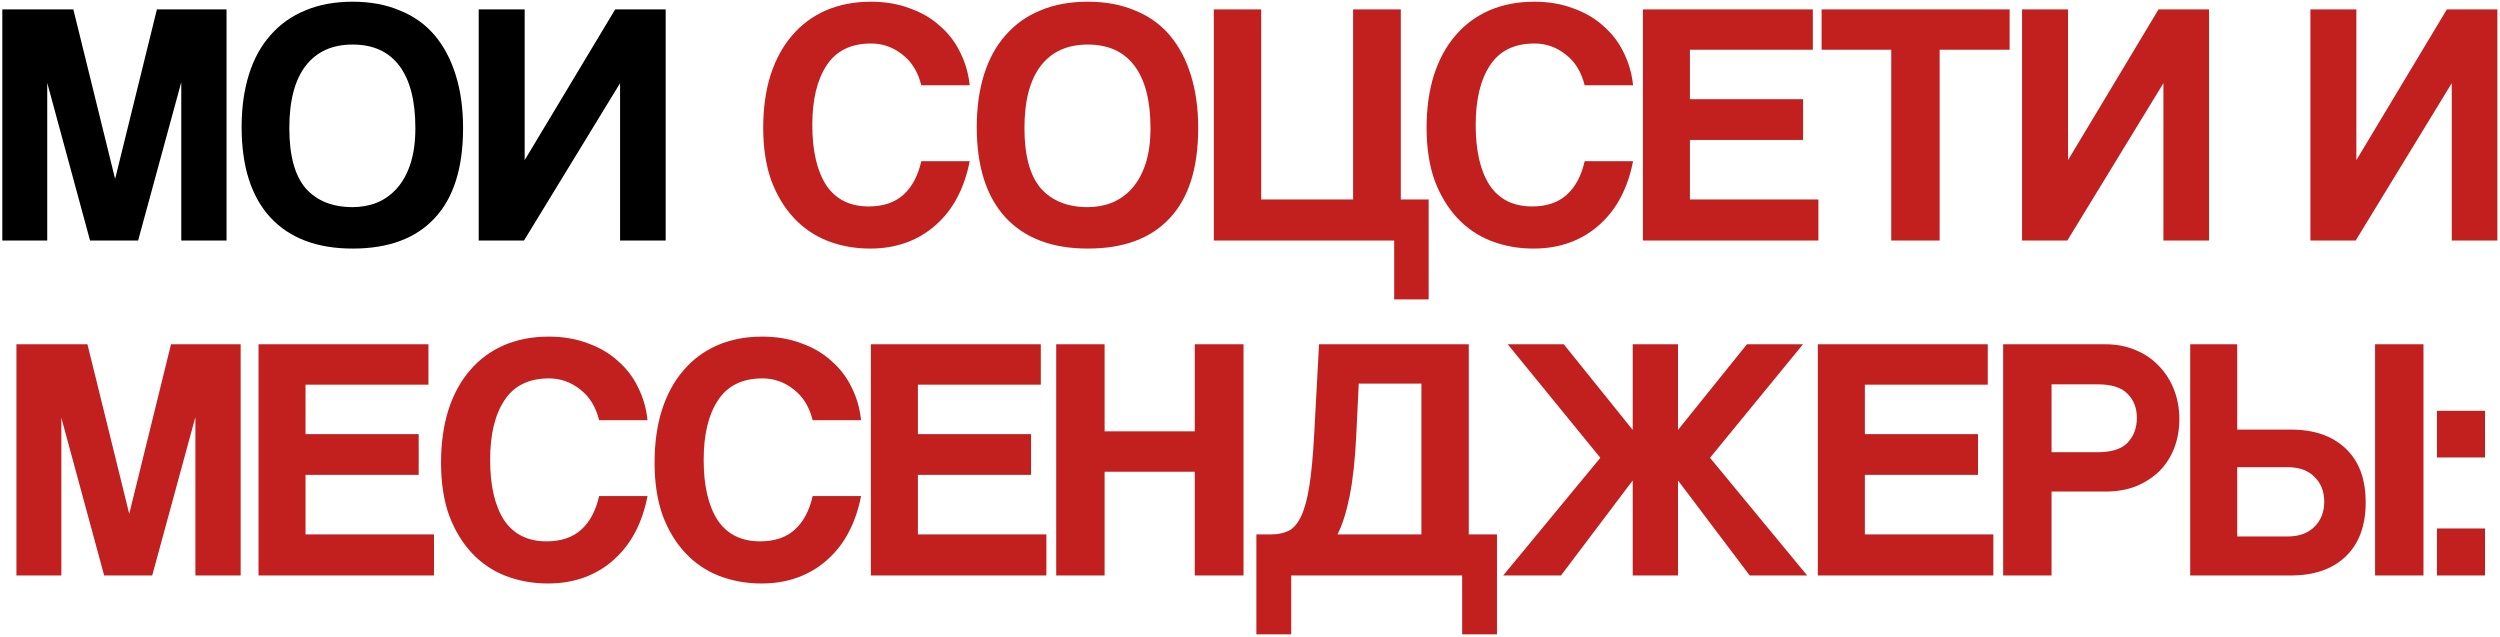 <?xml version="1.0" encoding="UTF-8"?> <svg xmlns="http://www.w3.org/2000/svg" width="530" height="135" viewBox="0 0 530 135" fill="none"><path d="M38.431 51V17.415L29.278 51H19.092L10.013 17.562V51H0.491V1.987H15.549L24.406 37.935L33.264 1.987H48.027V51H38.431ZM74.771 43.914C76.592 43.914 78.314 43.594 79.938 42.954C81.562 42.265 82.964 41.257 84.145 39.928C85.376 38.55 86.335 36.803 87.024 34.687C87.713 32.571 88.057 30.061 88.057 27.158C88.057 21.351 86.926 16.947 84.662 13.945C82.398 10.944 79.101 9.443 74.771 9.443C70.44 9.443 67.119 10.944 64.806 13.945C62.493 16.947 61.337 21.351 61.337 27.158C61.337 32.965 62.493 37.221 64.806 39.928C67.168 42.585 70.49 43.914 74.771 43.914ZM74.771 52.698C67.193 52.698 61.361 50.483 57.277 46.054C53.242 41.626 51.224 35.253 51.224 26.936C51.224 22.803 51.741 19.088 52.774 15.791C53.808 12.494 55.333 9.713 57.351 7.45C59.368 5.137 61.829 3.39 64.732 2.209C67.635 0.979 70.982 0.363 74.771 0.363C78.511 0.363 81.832 0.979 84.736 2.209C87.688 3.39 90.149 5.137 92.117 7.45C94.086 9.762 95.587 12.592 96.62 15.938C97.653 19.235 98.17 22.975 98.17 27.158C98.17 35.622 96.152 41.995 92.117 46.276C88.131 50.557 82.349 52.698 74.771 52.698ZM101.486 51V1.987H111.229V33.949L130.421 1.987H141.124V51H131.454V17.636L111.082 51H101.486Z" fill="black"></path><path d="M205.573 34.17C205.032 36.975 204.171 39.51 202.99 41.773C201.809 44.037 200.308 45.981 198.487 47.605C196.715 49.228 194.649 50.483 192.287 51.369C189.925 52.255 187.316 52.698 184.462 52.698C181.264 52.698 178.262 52.156 175.457 51.074C172.701 49.991 170.315 48.367 168.297 46.202C166.279 44.037 164.68 41.38 163.499 38.23C162.367 35.032 161.801 31.316 161.801 27.084C161.801 22.951 162.318 19.235 163.351 15.938C164.434 12.592 165.96 9.787 167.928 7.523C169.896 5.211 172.283 3.439 175.088 2.209C177.942 0.979 181.116 0.363 184.61 0.363C187.661 0.363 190.417 0.831 192.877 1.766C195.387 2.652 197.527 3.906 199.299 5.53C201.12 7.105 202.547 8.975 203.58 11.14C204.663 13.306 205.327 15.618 205.573 18.079H195.313C194.624 15.274 193.295 13.109 191.327 11.583C189.359 10.008 187.144 9.221 184.684 9.221C180.403 9.221 177.253 10.771 175.236 13.871C173.218 16.922 172.209 21.13 172.209 26.494C172.209 31.956 173.193 36.212 175.162 39.264C177.179 42.265 180.181 43.766 184.167 43.766C187.218 43.766 189.654 42.954 191.475 41.33C193.345 39.657 194.624 37.27 195.313 34.17H205.573ZM230.617 43.914C232.438 43.914 234.16 43.594 235.784 42.954C237.408 42.265 238.81 41.257 239.991 39.928C241.222 38.55 242.181 36.803 242.87 34.687C243.559 32.571 243.904 30.061 243.904 27.158C243.904 21.351 242.772 16.947 240.508 13.945C238.244 10.944 234.947 9.443 230.617 9.443C226.287 9.443 222.965 10.944 220.652 13.945C218.339 16.947 217.183 21.351 217.183 27.158C217.183 32.965 218.339 37.221 220.652 39.928C223.014 42.585 226.336 43.914 230.617 43.914ZM230.617 52.698C223.039 52.698 217.207 50.483 213.123 46.054C209.088 41.626 207.07 35.253 207.07 26.936C207.07 22.803 207.587 19.088 208.62 15.791C209.654 12.494 211.179 9.713 213.197 7.45C215.214 5.137 217.675 3.39 220.578 2.209C223.482 0.979 226.828 0.363 230.617 0.363C234.357 0.363 237.679 0.979 240.582 2.209C243.534 3.39 245.995 5.137 247.963 7.45C249.932 9.762 251.433 12.592 252.466 15.938C253.499 19.235 254.016 22.975 254.016 27.158C254.016 35.622 251.999 41.995 247.963 46.276C243.977 50.557 238.195 52.698 230.617 52.698ZM295.568 63.475V51H257.332V1.987H267.371V42.29H286.858V1.987H296.97V42.29H302.875V63.475H295.568ZM346.21 34.17C345.668 36.975 344.807 39.51 343.626 41.773C342.445 44.037 340.944 45.981 339.123 47.605C337.352 49.228 335.285 50.483 332.923 51.369C330.561 52.255 327.953 52.698 325.099 52.698C321.9 52.698 318.898 52.156 316.093 51.074C313.338 49.991 310.951 48.367 308.933 46.202C306.916 44.037 305.316 41.38 304.135 38.23C303.004 35.032 302.438 31.316 302.438 27.084C302.438 22.951 302.954 19.235 303.988 15.938C305.07 12.592 306.596 9.787 308.564 7.523C310.533 5.211 312.919 3.439 315.724 2.209C318.578 0.979 321.752 0.363 325.246 0.363C328.297 0.363 331.053 0.831 333.513 1.766C336.023 2.652 338.164 3.906 339.935 5.53C341.756 7.105 343.183 8.975 344.217 11.14C345.299 13.306 345.964 15.618 346.21 18.079H335.949C335.26 15.274 333.932 13.109 331.963 11.583C329.995 10.008 327.781 9.221 325.32 9.221C321.039 9.221 317.889 10.771 315.872 13.871C313.854 16.922 312.846 21.13 312.846 26.494C312.846 31.956 313.83 36.212 315.798 39.264C317.816 42.265 320.817 43.766 324.803 43.766C327.854 43.766 330.29 42.954 332.111 41.33C333.981 39.657 335.26 37.27 335.949 34.17H346.21ZM348.297 51V1.987H384.318V10.55H358.262V21.031H382.252V29.668H358.262V42.29H385.5V51H348.297ZM400.943 51V10.55H386.181V1.987H426.04V10.55H411.204V51H400.943ZM428.676 51V1.987H438.42V33.949L457.611 1.987H468.315V51H458.645V17.636L438.272 51H428.676ZM489.804 51V1.987H499.547V33.949L518.739 1.987H529.442V51H519.772V17.636L499.4 51H489.804ZM41.423 122V88.415L32.27 122H22.083L13.004 88.562V122H3.482V72.987H18.54L27.398 108.935L36.256 72.987H51.019V122H41.423ZM54.806 122V72.987H90.827V81.55H64.771V92.031H88.761V100.668H64.771V113.29H92.008V122H54.806ZM137.273 105.17C136.732 107.975 135.871 110.51 134.69 112.773C133.509 115.037 132.008 116.981 130.187 118.605C128.416 120.228 126.349 121.483 123.987 122.369C121.625 123.255 119.017 123.698 116.162 123.698C112.964 123.698 109.962 123.156 107.157 122.074C104.401 120.991 102.015 119.367 99.997 117.202C97.98 115.037 96.38 112.38 95.199 109.23C94.067 106.032 93.501 102.316 93.501 98.084C93.501 93.951 94.018 90.235 95.052 86.938C96.134 83.592 97.66 80.787 99.628 78.523C101.596 76.21 103.983 74.439 106.788 73.209C109.642 71.978 112.816 71.363 116.31 71.363C119.361 71.363 122.117 71.831 124.577 72.766C127.087 73.652 129.228 74.906 130.999 76.53C132.82 78.105 134.247 79.975 135.28 82.14C136.363 84.305 137.027 86.618 137.273 89.079H127.013C126.324 86.274 124.996 84.109 123.027 82.583C121.059 81.008 118.844 80.221 116.384 80.221C112.103 80.221 108.953 81.771 106.936 84.871C104.918 87.922 103.909 92.13 103.909 97.494C103.909 102.956 104.893 107.213 106.862 110.264C108.879 113.265 111.881 114.766 115.867 114.766C118.918 114.766 121.354 113.954 123.175 112.33C125.045 110.657 126.324 108.271 127.013 105.17H137.273ZM182.542 105.17C182.001 107.975 181.14 110.51 179.959 112.773C178.778 115.037 177.277 116.981 175.456 118.605C173.685 120.228 171.618 121.483 169.256 122.369C166.894 123.255 164.286 123.698 161.431 123.698C158.233 123.698 155.231 123.156 152.426 122.074C149.67 120.991 147.284 119.367 145.266 117.202C143.248 115.037 141.649 112.38 140.468 109.23C139.336 106.032 138.77 102.316 138.77 98.084C138.77 93.951 139.287 90.235 140.32 86.938C141.403 83.592 142.929 80.787 144.897 78.523C146.865 76.21 149.252 74.439 152.057 73.209C154.911 71.978 158.085 71.363 161.579 71.363C164.63 71.363 167.386 71.831 169.846 72.766C172.356 73.652 174.496 74.906 176.268 76.53C178.089 78.105 179.516 79.975 180.549 82.14C181.632 84.305 182.296 86.618 182.542 89.079H172.282C171.593 86.274 170.264 84.109 168.296 82.583C166.328 81.008 164.113 80.221 161.653 80.221C157.372 80.221 154.222 81.771 152.205 84.871C150.187 87.922 149.178 92.13 149.178 97.494C149.178 102.956 150.162 107.213 152.131 110.264C154.148 113.265 157.15 114.766 161.136 114.766C164.187 114.766 166.623 113.954 168.444 112.33C170.314 110.657 171.593 108.271 172.282 105.17H182.542ZM184.63 122V72.987H220.651V81.55H194.595V92.031H218.584V100.668H194.595V113.29H221.832V122H184.63ZM253.294 122V100.003H234.176V122H223.916V72.987H234.176V91.441H253.294V72.987H263.628V122H253.294ZM266.353 134.475V113.29H269.527C270.904 113.29 272.11 113.044 273.143 112.552C274.177 112.06 275.063 111.051 275.801 109.525C276.539 108 277.129 105.859 277.572 103.104C278.015 100.348 278.36 96.682 278.606 92.105L279.639 72.987H311.379V113.29H317.358V134.475H309.977V122H273.734V134.475H266.353ZM288.054 81.328L287.537 92.105C287.291 97.321 286.824 101.652 286.135 105.097C285.446 108.541 284.585 111.272 283.551 113.29H301.341V81.328H288.054ZM370.939 122L355.734 101.849V122H346.138V101.849L330.932 122H318.679L339.273 97.051L319.638 72.987H331.523L346.138 91.146V72.987H355.734V91.146L370.349 72.987H382.233L362.525 97.051L383.119 122H370.939ZM385.384 122V72.987H421.406V81.55H395.349V92.031H419.339V100.668H395.349V113.29H422.587V122H385.384ZM444.674 95.87C447.627 95.87 449.743 95.205 451.022 93.877C452.351 92.499 453.015 90.727 453.015 88.562C453.015 86.495 452.351 84.798 451.022 83.469C449.743 82.14 447.627 81.476 444.674 81.476H434.931V95.87H444.674ZM424.67 122V72.987H446.298C448.709 72.987 450.874 73.406 452.794 74.242C454.713 75.029 456.361 76.161 457.739 77.638C459.117 79.065 460.175 80.738 460.913 82.657C461.651 84.576 462.02 86.643 462.02 88.857C462.02 91.072 461.651 93.139 460.913 95.058C460.175 96.928 459.117 98.552 457.739 99.93C456.361 101.258 454.713 102.316 452.794 103.104C450.874 103.842 448.709 104.211 446.298 104.211H434.931V122H424.67ZM503.517 122V72.987H513.777V122H503.517ZM474.287 99.044V113.733H484.99C487.352 113.733 489.222 113.068 490.6 111.74C492.027 110.362 492.74 108.566 492.74 106.351C492.74 104.186 492.051 102.439 490.674 101.111C489.345 99.733 487.45 99.044 484.99 99.044H474.287ZM485.654 91.072C490.575 91.072 494.438 92.4 497.243 95.058C500.097 97.715 501.524 101.529 501.524 106.499C501.524 111.469 500.097 115.308 497.243 118.014C494.438 120.671 490.575 122 485.654 122H464.322V72.987H474.287V91.072H485.654ZM516.634 122V112.035H526.821V122H516.634ZM516.634 96.977V87.086H526.821V96.977H516.634Z" fill="#C21F1F"></path></svg> 